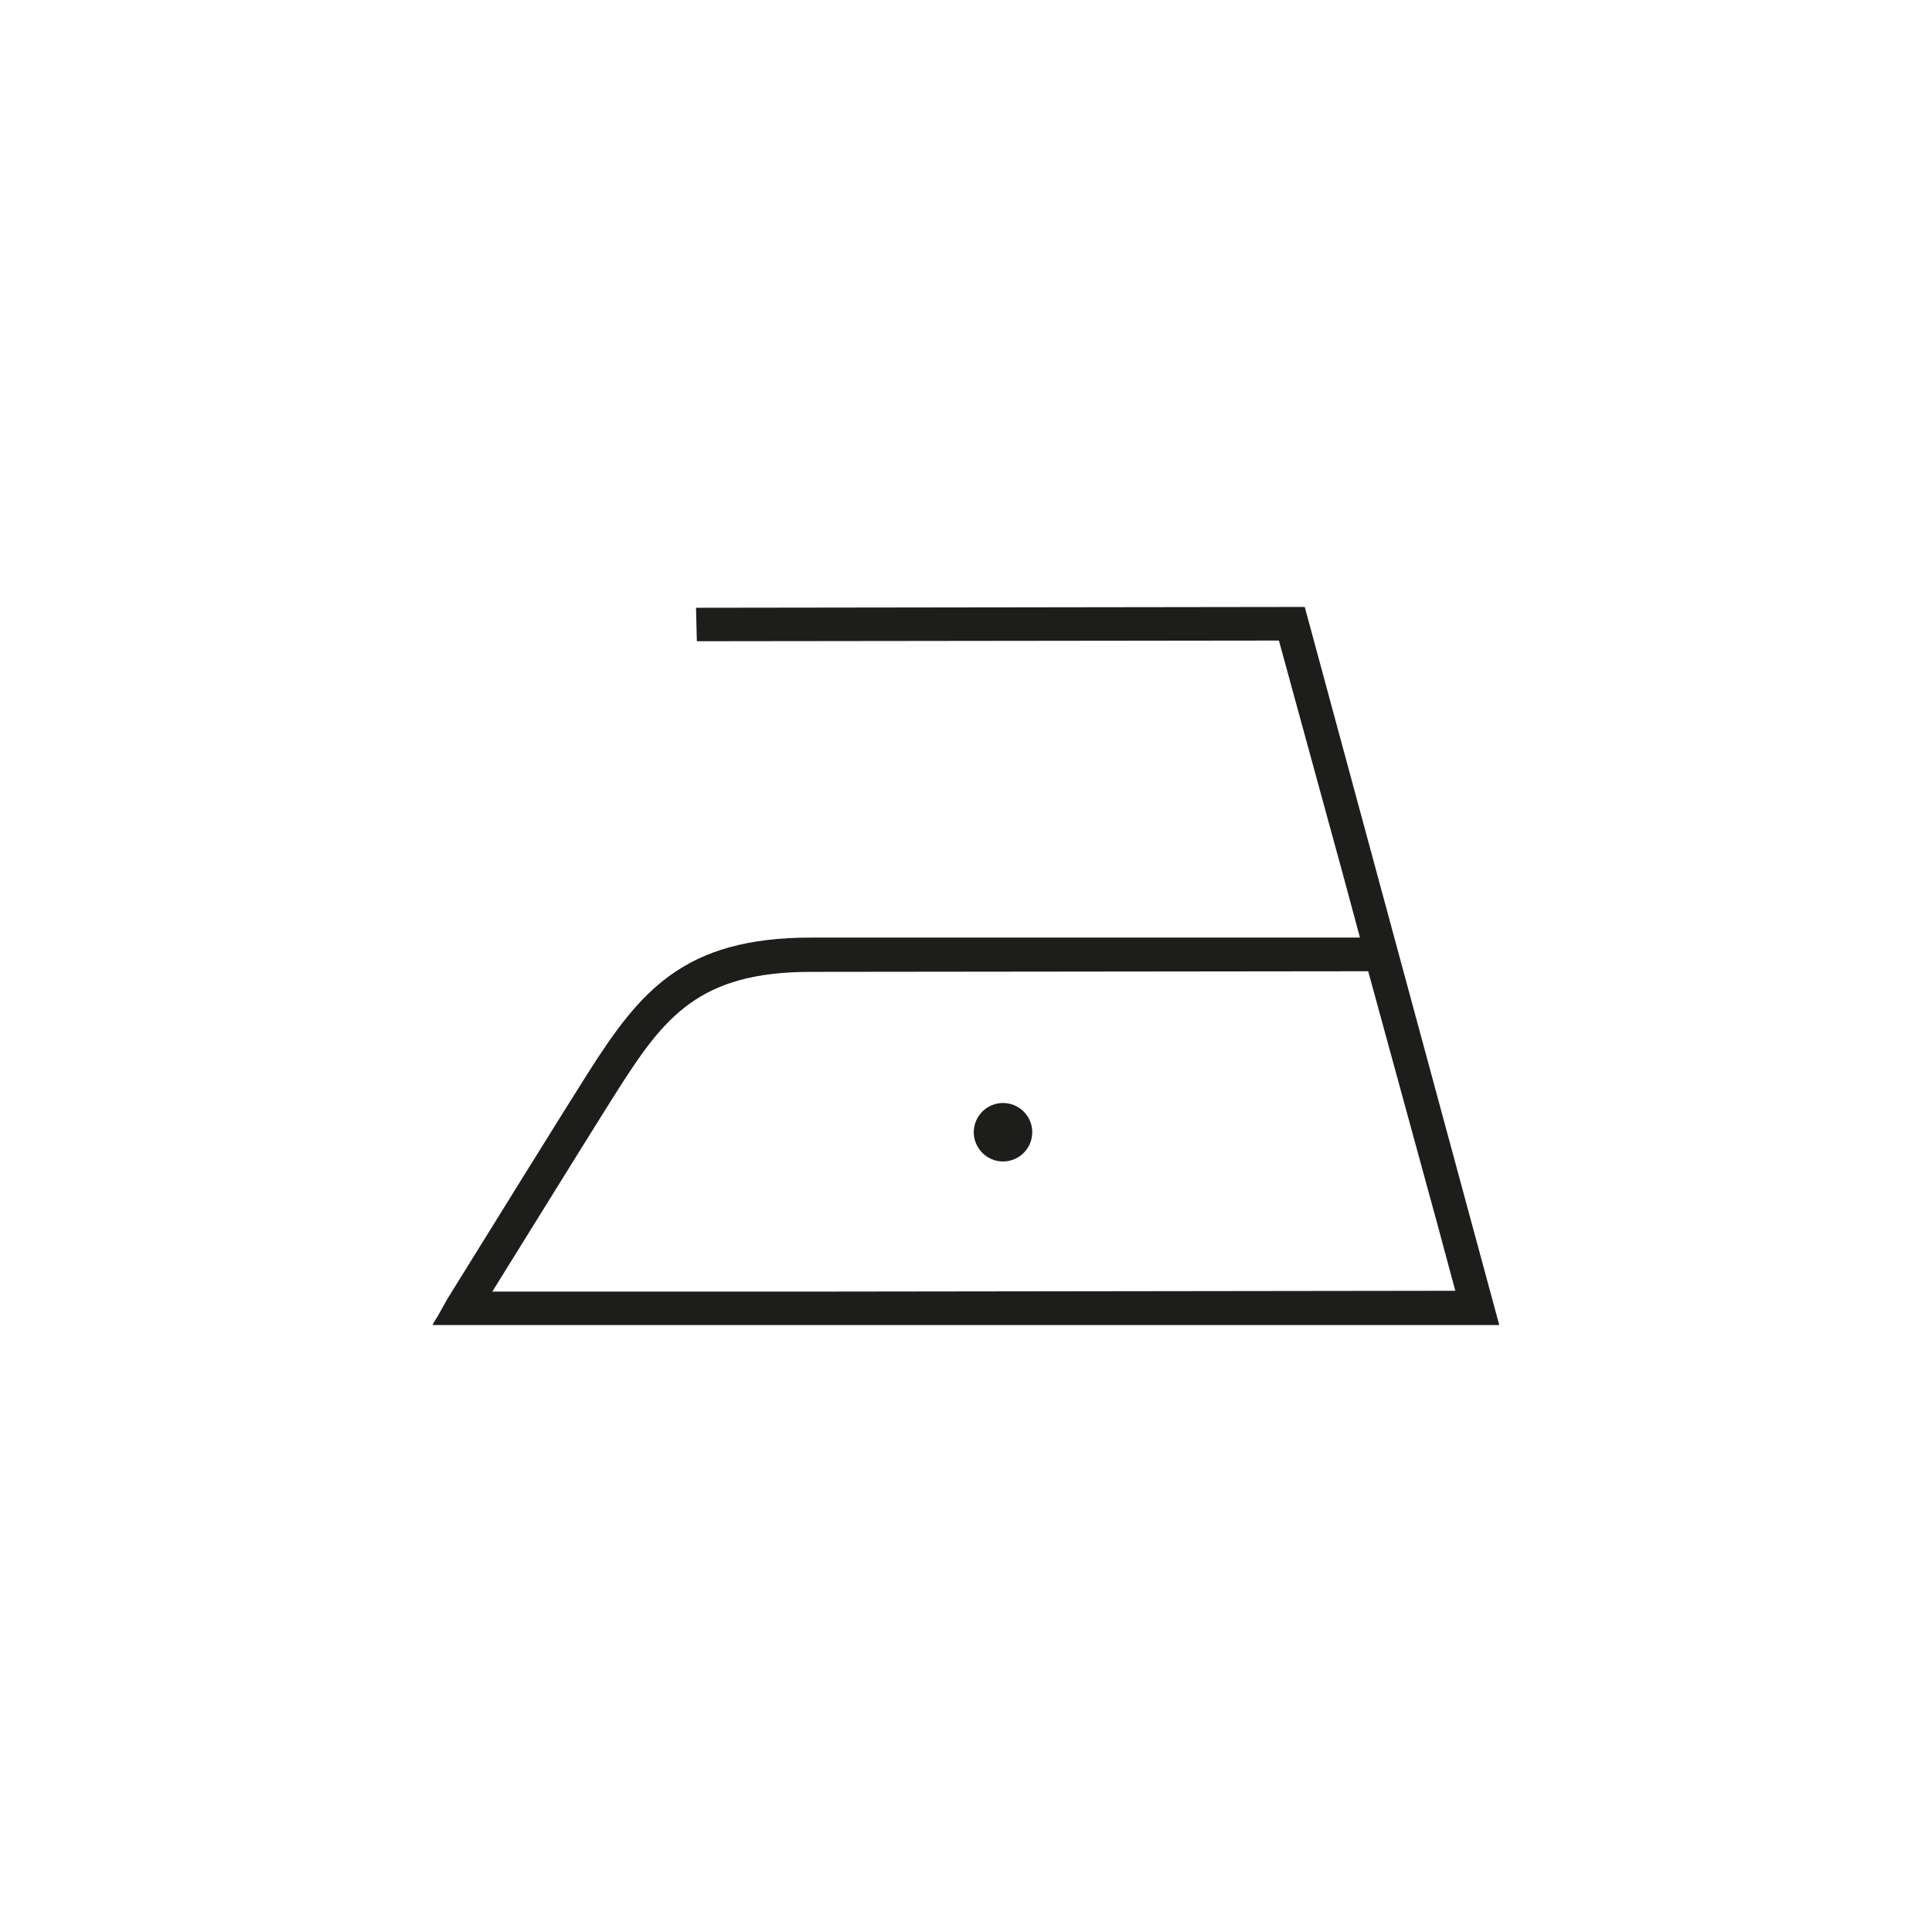 <?xml version="1.0" encoding="UTF-8"?>
<svg id="Livello_1" data-name="Livello 1" xmlns="http://www.w3.org/2000/svg" viewBox="0 0 28.346 28.346">
  <defs>
    <style>
      .cls-1 {
        fill: #1d1d1b;
        stroke-width: 0px;
      }
    </style>
  </defs>
  <path class="cls-1" d="m12.143,18.95h-4.92l.239-.385c.845-1.363,1.395-2.247,1.592-2.557.69-1.084,1.196-1.749,2.843-1.749l8.177-.009,1.017,3.718.261.97-9.209.012Zm9.854.491l-2.854-10.536-8.931.012.012.491,8.54-.01.946,3.456.243.902h-8.056c-1.866,0-2.505.785-3.267,1.982-.33.518-1.636,2.626-2.066,3.319l-.141.252-.074.12h.006l-.006.012h15.648Z"/>
  <path class="cls-1" d="m14.716,16.183c-.236,0-.429.192-.429.429,0,.236.193.429.429.429.237,0,.429-.193.429-.429,0-.237-.192-.429-.429-.429"/>
</svg>